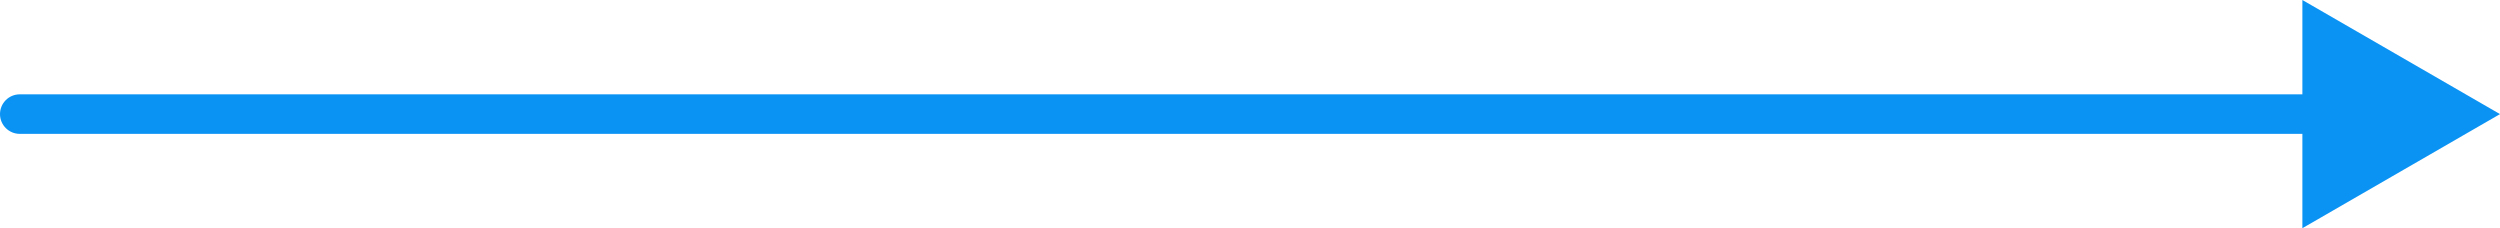 <?xml version="1.0" encoding="utf-8"?>
<svg xmlns="http://www.w3.org/2000/svg" fill="none" height="100%" overflow="visible" preserveAspectRatio="none" style="display: block;" viewBox="0 0 162.851 14.865" width="100%">
<path d="M1.287 6.145C0.576 6.145 0 6.722 0 7.433C0 8.144 0.576 8.72 1.287 8.72V7.433V6.145ZM162.851 7.433L149.978 -2.35715e-08V14.865L162.851 7.433ZM1.287 7.433V8.72H151.265V7.433V6.145H1.287V7.433Z" fill="#0B93F4" id="Arrow 11"/>
</svg>